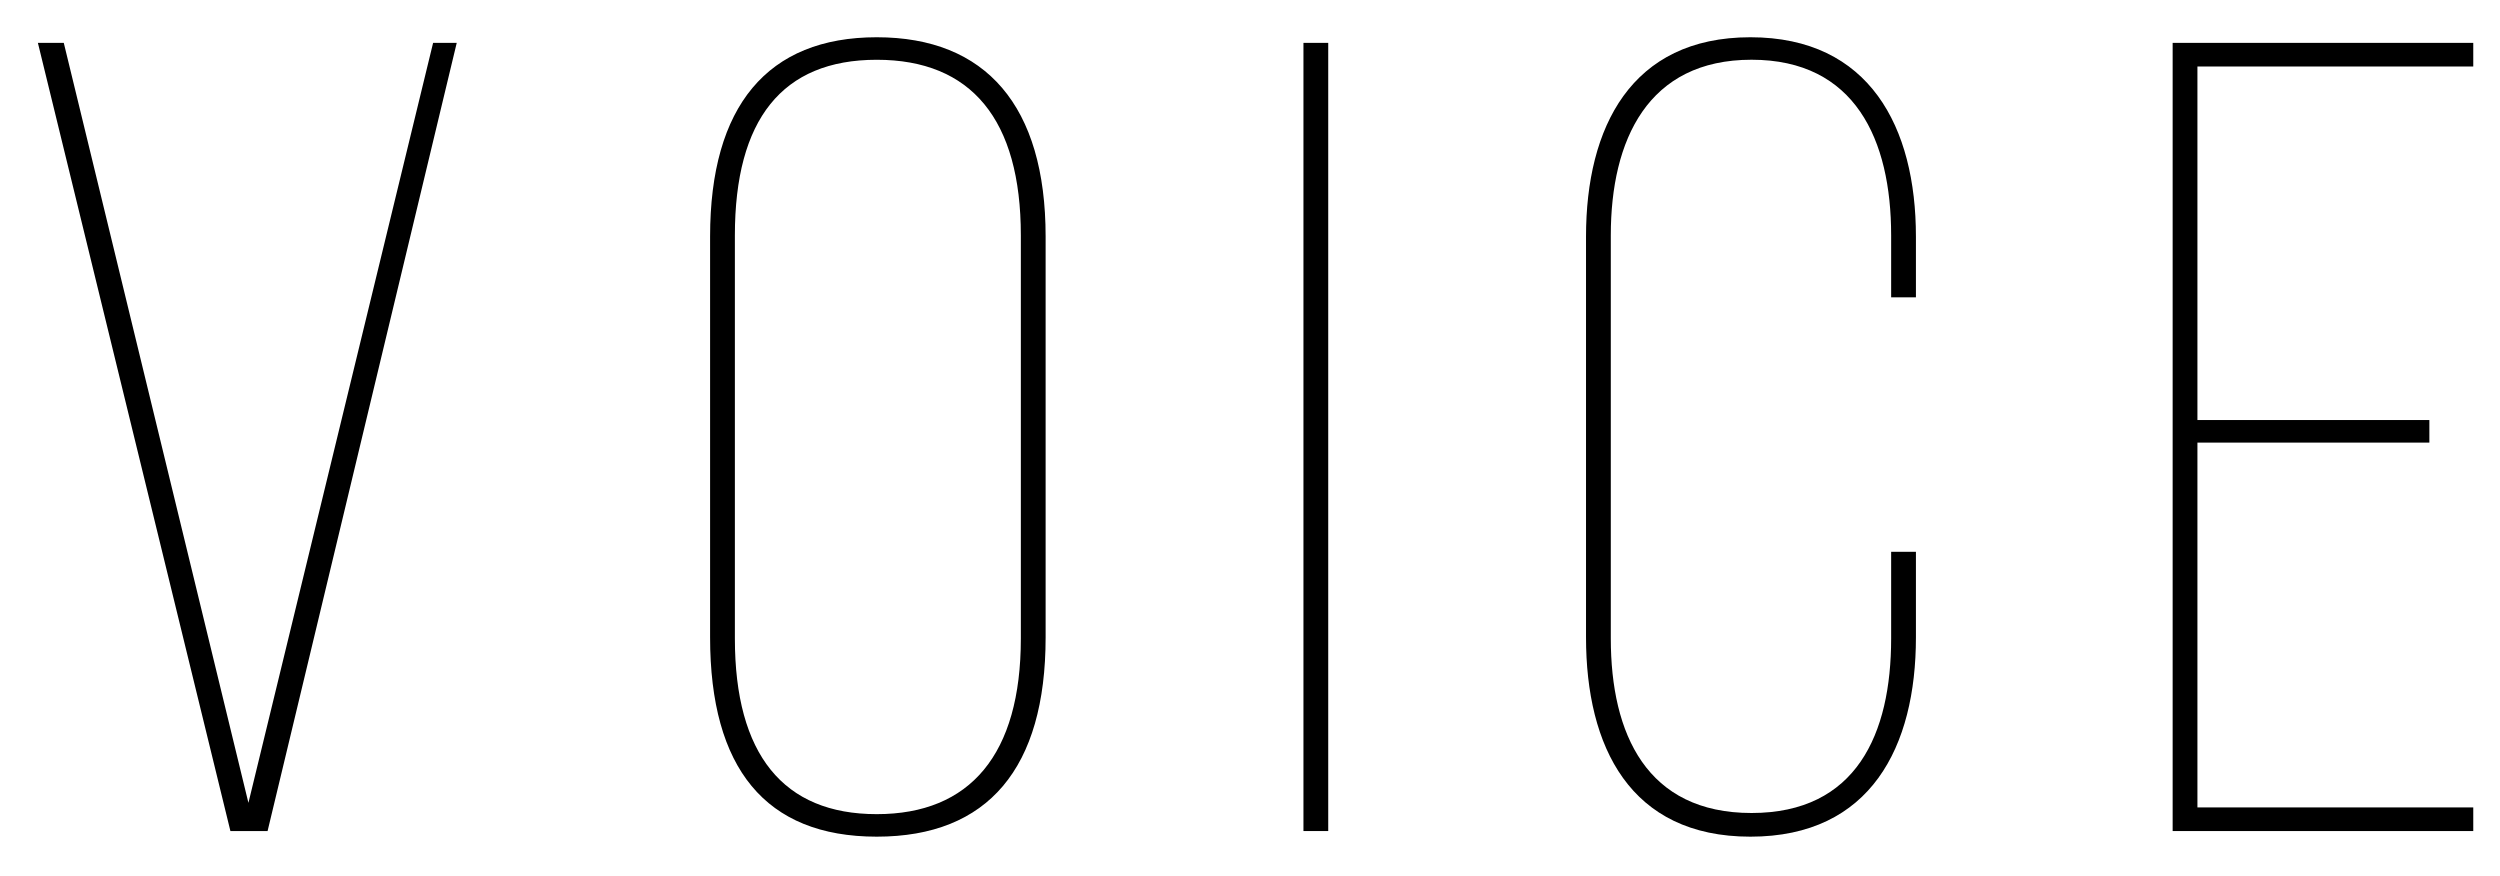 <?xml version="1.0" encoding="UTF-8"?>
<svg id="Layer_1" data-name="Layer 1" xmlns="http://www.w3.org/2000/svg" viewBox="0 0 587.21 205.81">
  <path d="M14.98,10.07l43.37,178.51L101.73,10.07h5.55l-44.43,185.13h-8.73L8.9,10.07h6.08Z"/>
  <path d="M166.79,55.56c0-30.68,13.49-46.81,39.14-46.81s39.67,16.13,39.67,46.81v94.15c0,30.68-13.49,46.81-39.67,46.81s-39.14-16.13-39.14-46.81V55.56ZM172.61,149.97c0,27.24,11.37,41.26,33.32,41.26s33.85-14.02,33.85-41.26V55.3c0-27.24-11.64-41.26-33.85-41.26s-33.32,14.02-33.32,41.26v94.68Z"/>
  <path d="M311.98,10.07v185.13h-5.82V10.07h5.82Z"/>
  <path d="M450.02,55.56v14.28h-5.82v-14.55c0-22.48-8.46-41.26-32.79-41.26s-33.06,18.78-33.06,41.26v94.68c0,22.48,8.46,40.99,33.06,40.99s32.79-18.51,32.79-40.99v-20.36h5.82v20.1c0,25.65-10.58,46.81-38.88,46.81s-38.61-21.16-38.61-46.81V55.56c0-25.65,10.58-46.81,38.61-46.81s38.88,21.16,38.88,46.81Z"/>
  <path d="M570.62,98.67v5.29h-54.48v85.69h64.79v5.55h-70.61V10.07h70.61v5.55h-64.79v83.04h54.48Z"/>
</svg>
